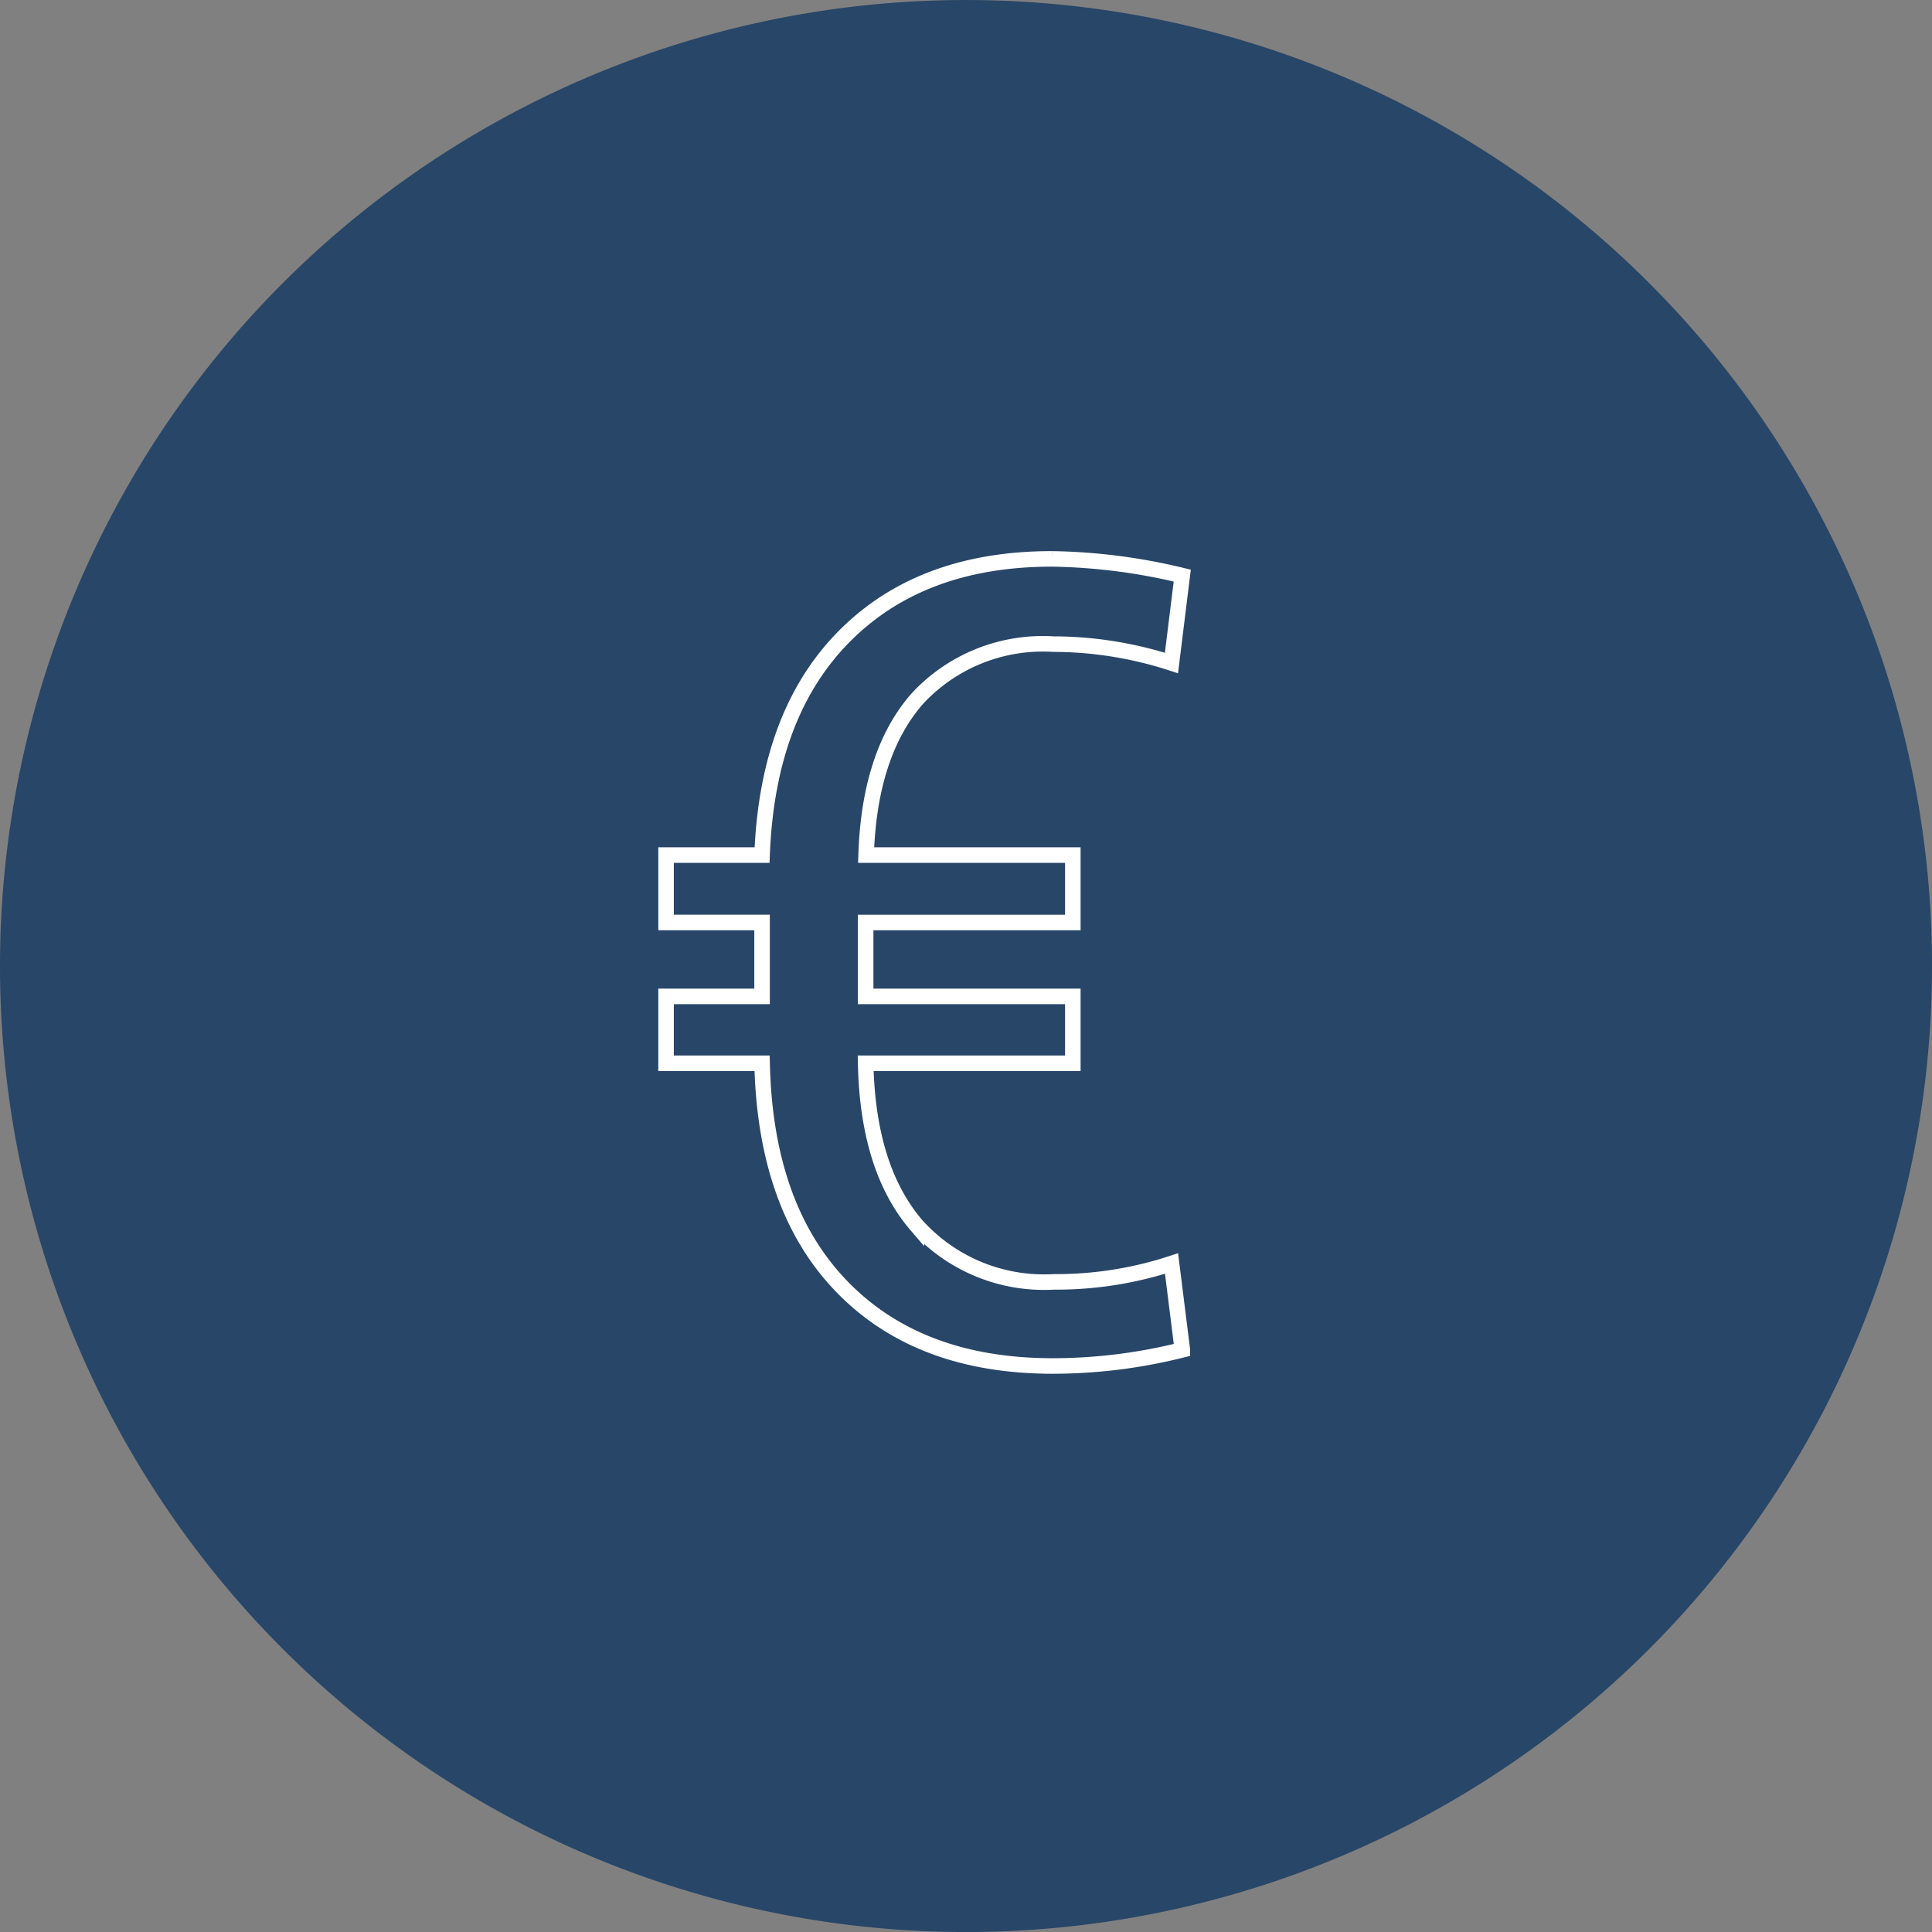 <svg xmlns="http://www.w3.org/2000/svg" width="95.721" height="95.721" viewBox="0 0 95.721 95.721">
  <rect x="0" y="0" width="95.721" height="95.721" fill="#808080" stroke="none"/>
  <g id="Group_4675" data-name="Group 4675" transform="translate(7517 18090.188)">
    <g id="_1" data-name="1" transform="translate(-8008.279 -18519)">
      <path id="Path_3021" data-name="Path 3021" d="M47.861,0A47.861,47.861,0,1,1,0,47.861,47.861,47.861,0,0,1,47.861,0Z" transform="translate(491.279 428.813)" fill="#284668"/>
    </g>
    <path id="_3" data-name="3" d="M59.726,90.57H49.462q.107,5.213,2.513,8.019A8.488,8.488,0,0,0,58.79,101.4a18.317,18.317,0,0,0,5.827-.909l.535,4.277a26.381,26.381,0,0,1-6.415.8q-6.629,0-10.437-3.915T44.331,90.57H39.573V87.256h4.757V83.594H39.573V80.254h4.757q.267-7,4.076-10.839t10.3-3.835a29.152,29.152,0,0,1,6.442.828l-.535,4.33a19.054,19.054,0,0,0-5.854-.935,8.47,8.47,0,0,0-6.748,2.713q-2.365,2.713-2.526,7.738H59.726v3.341H49.462v3.661H59.726Zm0,0" transform="translate(-7523.573 -18128.078)" fill="none" stroke="#fff" stroke-width="0.77"/>
  </g>
</svg>
